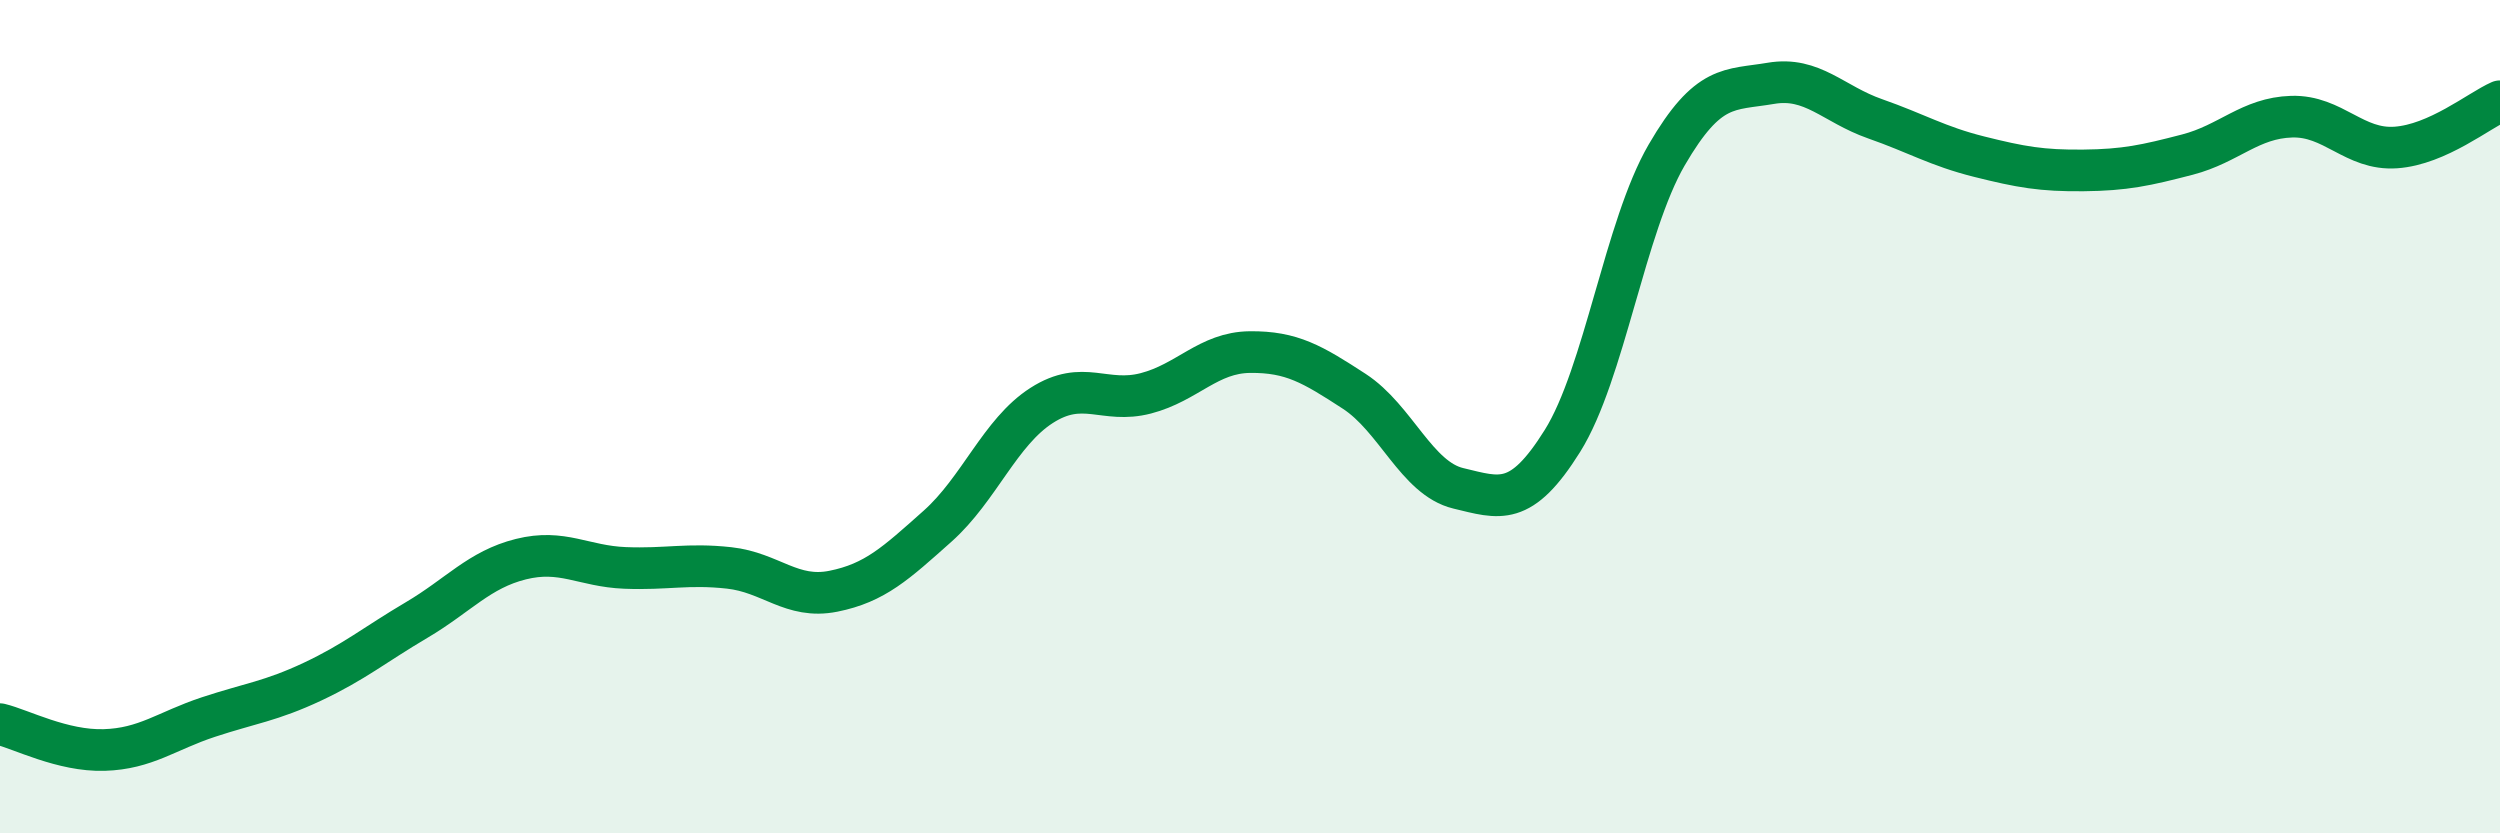 
    <svg width="60" height="20" viewBox="0 0 60 20" xmlns="http://www.w3.org/2000/svg">
      <path
        d="M 0,17.38 C 0.5,17.5 1.5,18.03 2.5,18 C 3.5,17.97 4,17.54 5,17.21 C 6,16.88 6.5,16.83 7.5,16.36 C 8.5,15.89 9,15.47 10,14.88 C 11,14.29 11.5,13.67 12.5,13.42 C 13.5,13.17 14,13.59 15,13.63 C 16,13.67 16.5,13.52 17.5,13.63 C 18.5,13.74 19,14.39 20,14.19 C 21,13.99 21.5,13.52 22.5,12.63 C 23.5,11.74 24,10.37 25,9.73 C 26,9.09 26.5,9.7 27.5,9.44 C 28.5,9.18 29,8.46 30,8.45 C 31,8.44 31.5,8.74 32.5,9.39 C 33.5,10.04 34,11.48 35,11.72 C 36,11.96 36.5,12.18 37.5,10.58 C 38.5,8.98 39,5.44 40,3.72 C 41,2 41.5,2.17 42.5,2 C 43.5,1.83 44,2.5 45,2.85 C 46,3.2 46.5,3.51 47.5,3.76 C 48.5,4.01 49,4.1 50,4.09 C 51,4.08 51.5,3.97 52.5,3.71 C 53.5,3.45 54,2.83 55,2.8 C 56,2.77 56.5,3.61 57.5,3.54 C 58.5,3.47 59.5,2.65 60,2.43L60 20L0 20Z"
        fill="#008740"
        opacity="0.1"
        stroke-linecap="round"
        stroke-linejoin="round"
      />
      <path
        d="M 0,17.38 C 0.5,17.5 1.5,18.03 2.5,18 C 3.5,17.97 4,17.54 5,17.21 C 6,16.88 6.5,16.83 7.5,16.36 C 8.5,15.89 9,15.47 10,14.88 C 11,14.29 11.5,13.67 12.5,13.42 C 13.5,13.17 14,13.59 15,13.63 C 16,13.67 16.5,13.52 17.5,13.63 C 18.5,13.74 19,14.39 20,14.19 C 21,13.99 21.5,13.52 22.5,12.63 C 23.5,11.74 24,10.37 25,9.73 C 26,9.09 26.5,9.7 27.5,9.44 C 28.5,9.18 29,8.46 30,8.45 C 31,8.44 31.5,8.74 32.5,9.39 C 33.5,10.04 34,11.48 35,11.72 C 36,11.96 36.5,12.18 37.5,10.58 C 38.5,8.98 39,5.44 40,3.72 C 41,2 41.5,2.17 42.5,2 C 43.5,1.83 44,2.5 45,2.85 C 46,3.2 46.5,3.51 47.5,3.76 C 48.5,4.01 49,4.1 50,4.09 C 51,4.08 51.5,3.97 52.5,3.71 C 53.5,3.45 54,2.83 55,2.8 C 56,2.77 56.5,3.61 57.5,3.54 C 58.5,3.47 59.5,2.65 60,2.43"
        stroke="#008740"
        stroke-width="1"
        fill="none"
        stroke-linecap="round"
        stroke-linejoin="round"
      />
    </svg>
  